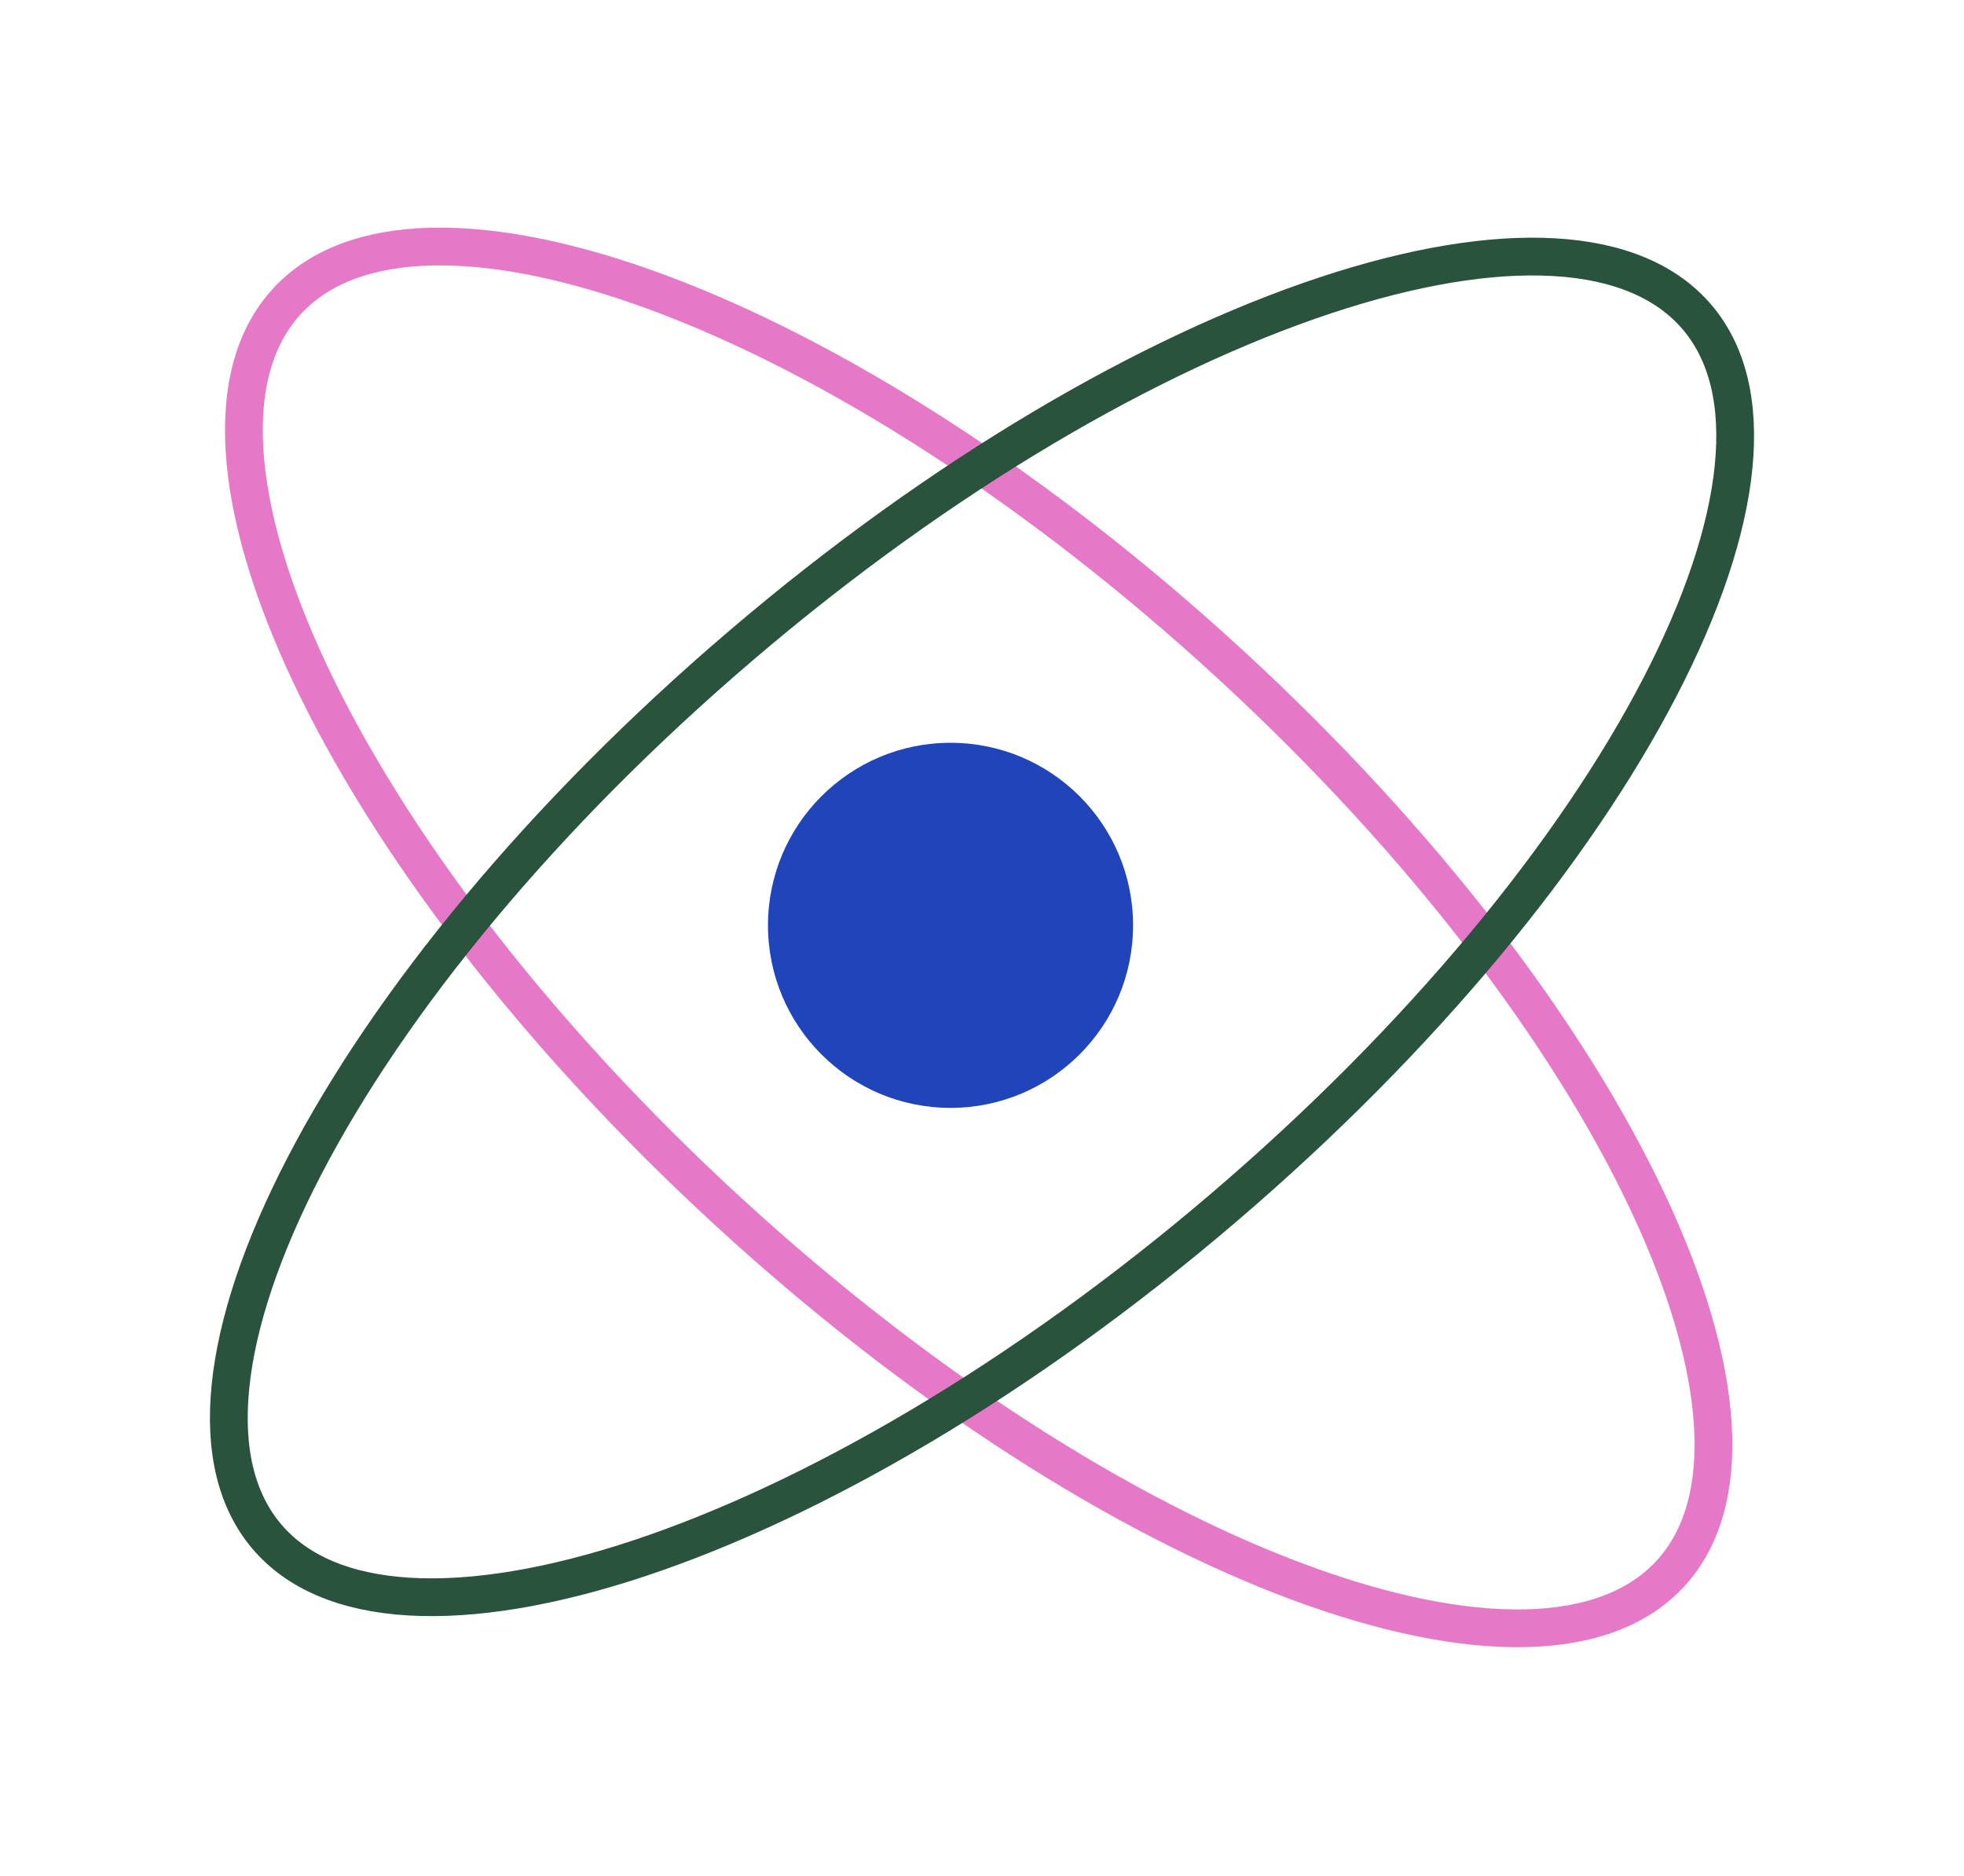 <?xml version="1.0" encoding="UTF-8"?> <svg xmlns="http://www.w3.org/2000/svg" width="156" height="149" viewBox="0 0 156 149" fill="none"> <path d="M132.68 124.987C130.146 127.743 126.266 129.217 121.179 129.332C116.087 129.448 109.919 128.192 103.057 125.633C89.34 120.517 73.142 110.306 57.771 96.171C42.4 82.036 30.869 66.748 24.625 53.507C21.5 46.883 19.733 40.843 19.422 35.758C19.111 30.68 20.256 26.69 22.791 23.934C25.325 21.178 29.204 19.704 34.291 19.588C39.384 19.473 45.551 20.729 52.413 23.288C66.13 28.404 82.329 38.615 97.7 52.75C113.071 66.885 124.601 82.173 130.846 95.413C133.97 102.038 135.738 108.078 136.049 113.163C136.359 118.241 135.214 122.231 132.68 124.987Z" stroke="#E579C7" stroke-width="3"></path> <path d="M134.789 25.18C137.211 28.02 138.201 32.041 137.697 37.098C137.192 42.161 135.196 48.127 131.823 54.625C125.081 67.615 112.984 82.457 97.097 96.01C81.21 109.563 64.647 119.17 50.757 123.781C43.808 126.087 37.602 127.118 32.523 126.819C27.449 126.521 23.634 124.909 21.211 122.069C18.789 119.229 17.798 115.208 18.303 110.15C18.808 105.087 20.804 99.122 24.177 92.623C30.919 79.633 43.016 64.791 58.903 51.239C74.79 37.686 91.353 28.078 105.243 23.468C112.192 21.161 118.398 20.13 123.477 20.429C128.551 20.728 132.366 22.34 134.789 25.18Z" stroke="#29533D" stroke-width="3"></path> <circle cx="75.5" cy="73.5" r="14.5" fill="#2045BA"></circle> </svg> 